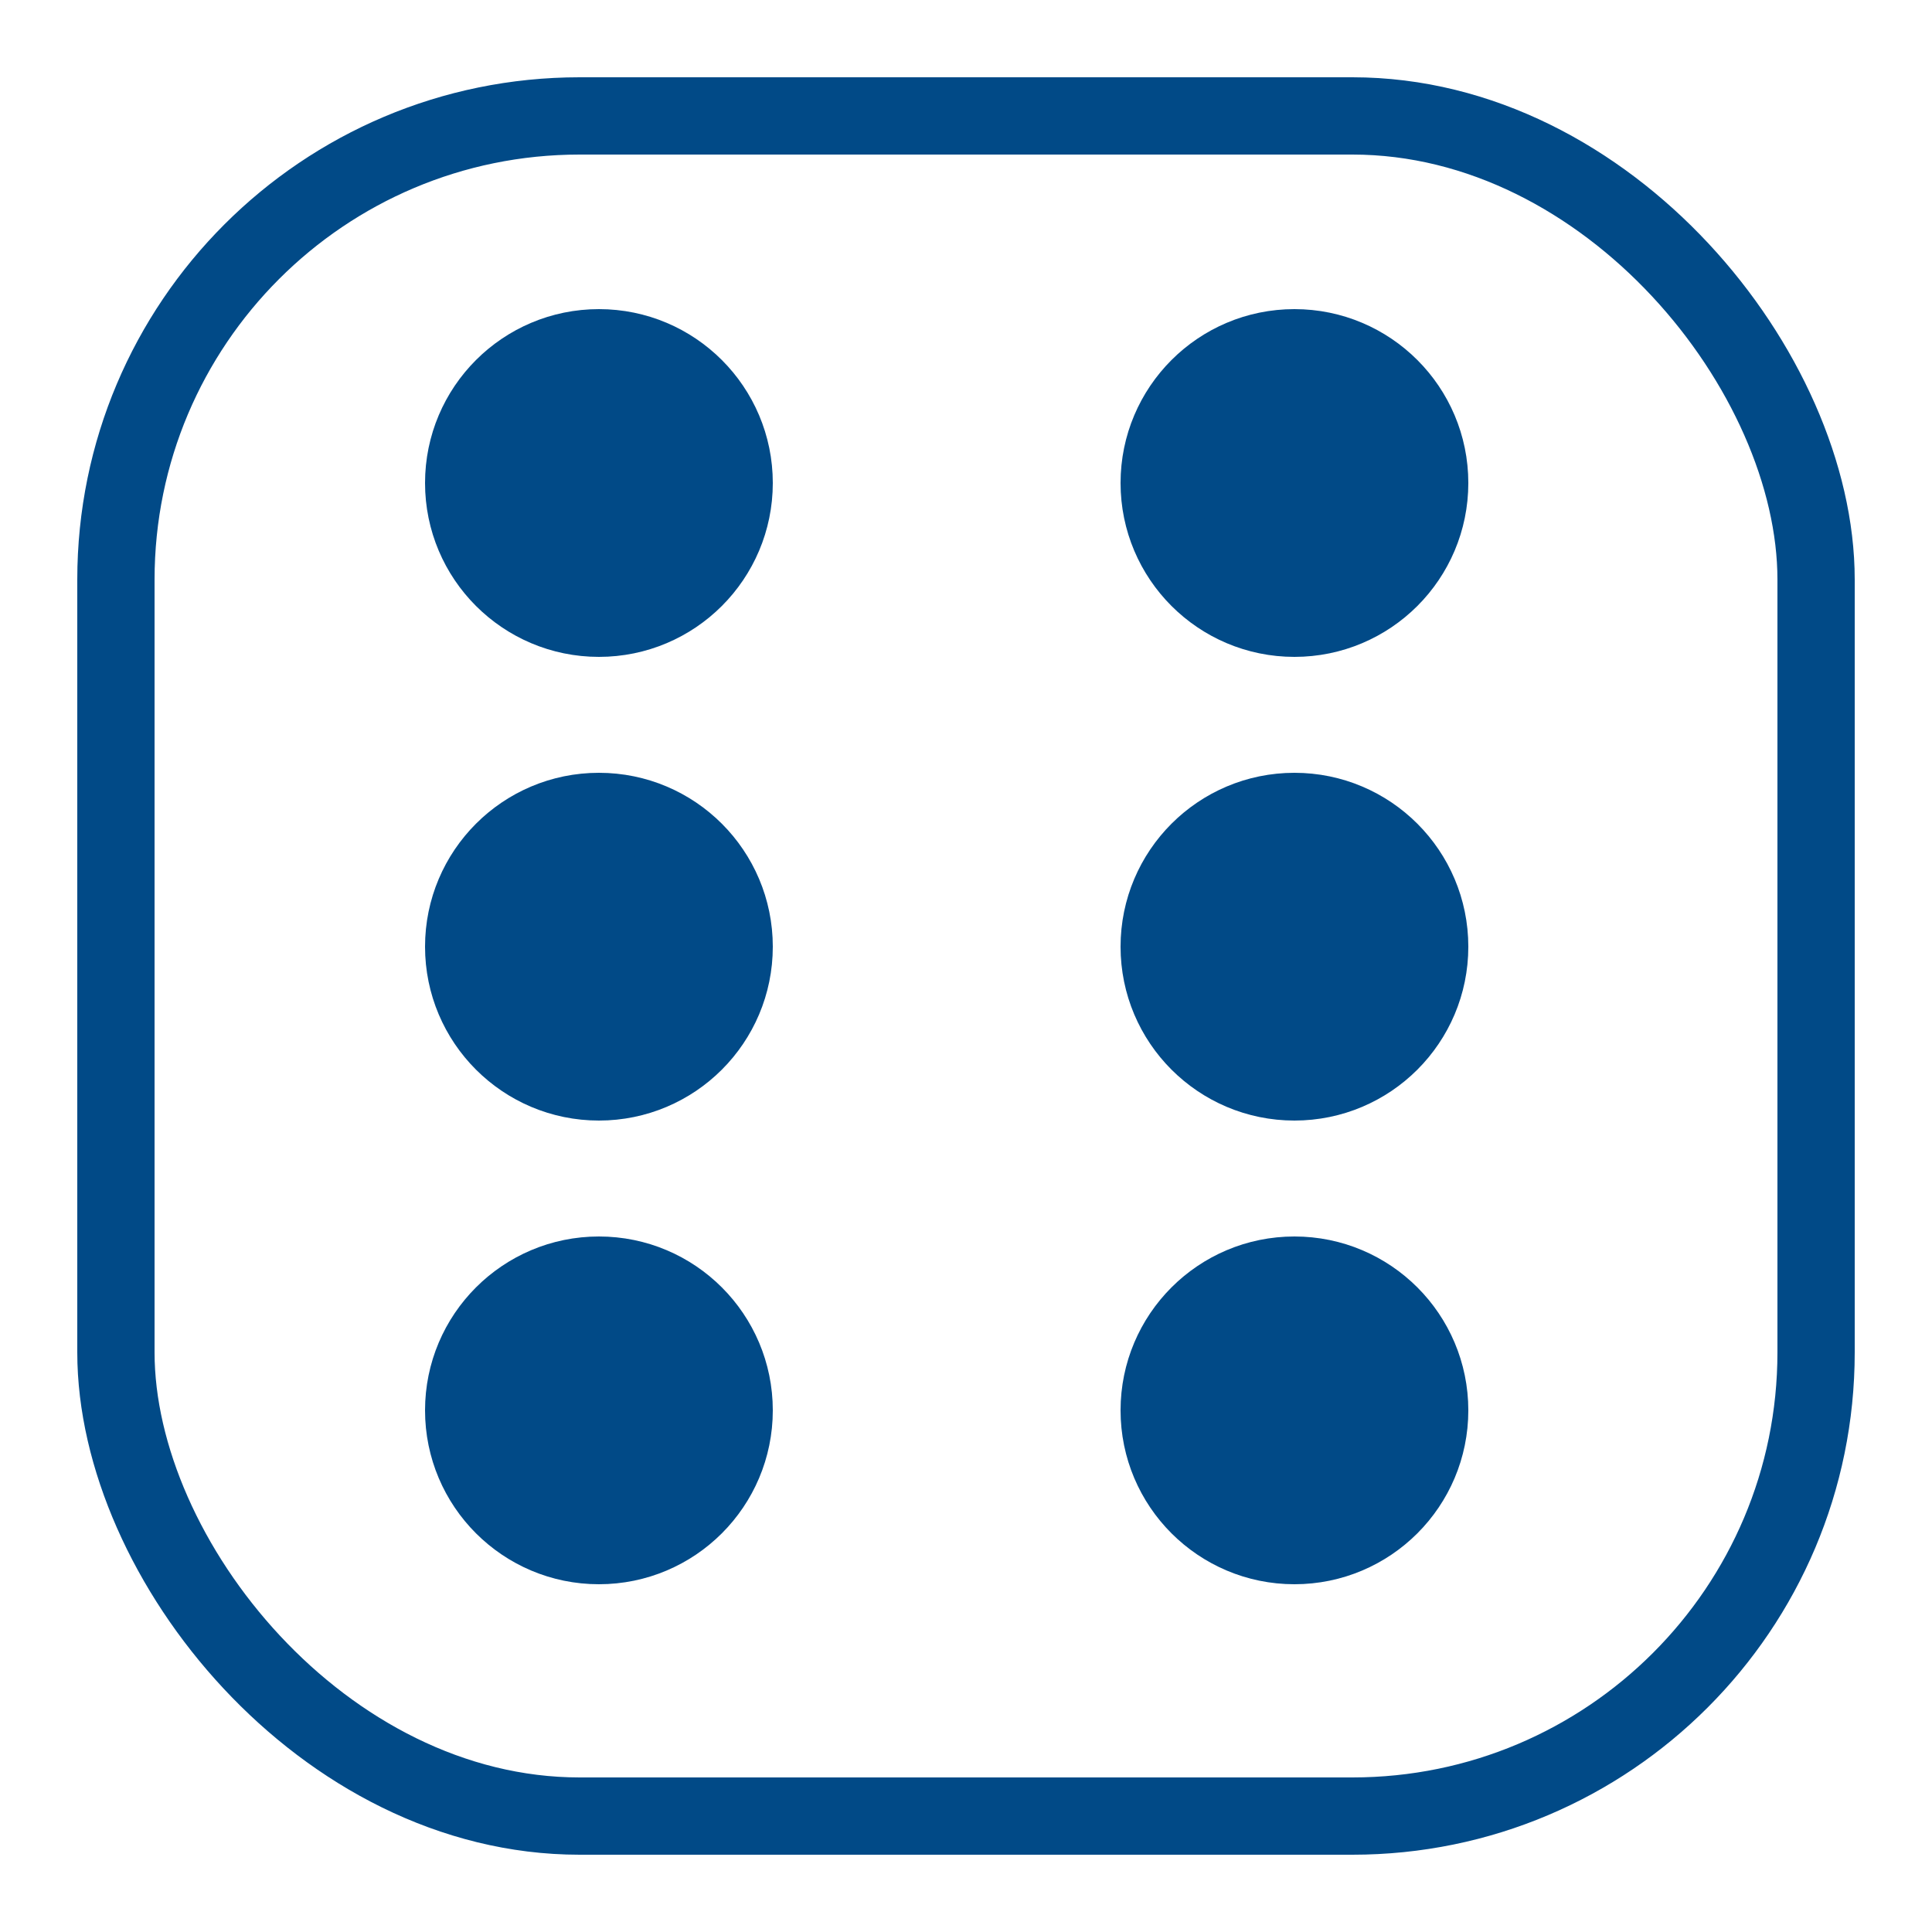 <?xml version="1.0" encoding="UTF-8"?>
<svg id="Capa_1" data-name="Capa 1" xmlns="http://www.w3.org/2000/svg" viewBox="0 0 50 50">
  <defs>
    <style>
      .cls-1 {
        fill: #014a87;
      }

      .cls-1, .cls-2 {
        stroke: #014a87;
        stroke-miterlimit: 10;
        stroke-width: 2px;
      }

      .cls-2 {
        fill: none;
      }
    </style>
  </defs>
  <rect class="cls-2" x="3" y="3" width="44" height="44" rx="12" ry="12"/>
  <circle class="cls-1" cx="33.5" cy="36.5" r="3.5"/>
  <circle class="cls-1" cx="15.5" cy="36.5" r="3.5"/>
  <circle class="cls-1" cx="15.5" cy="24.5" r="3.5"/>
  <circle class="cls-1" cx="33.5" cy="12.5" r="3.5"/>
  <circle class="cls-1" cx="15.5" cy="12.5" r="3.5"/>
  <circle class="cls-1" cx="33.5" cy="24.5" r="3.5"/>
</svg>